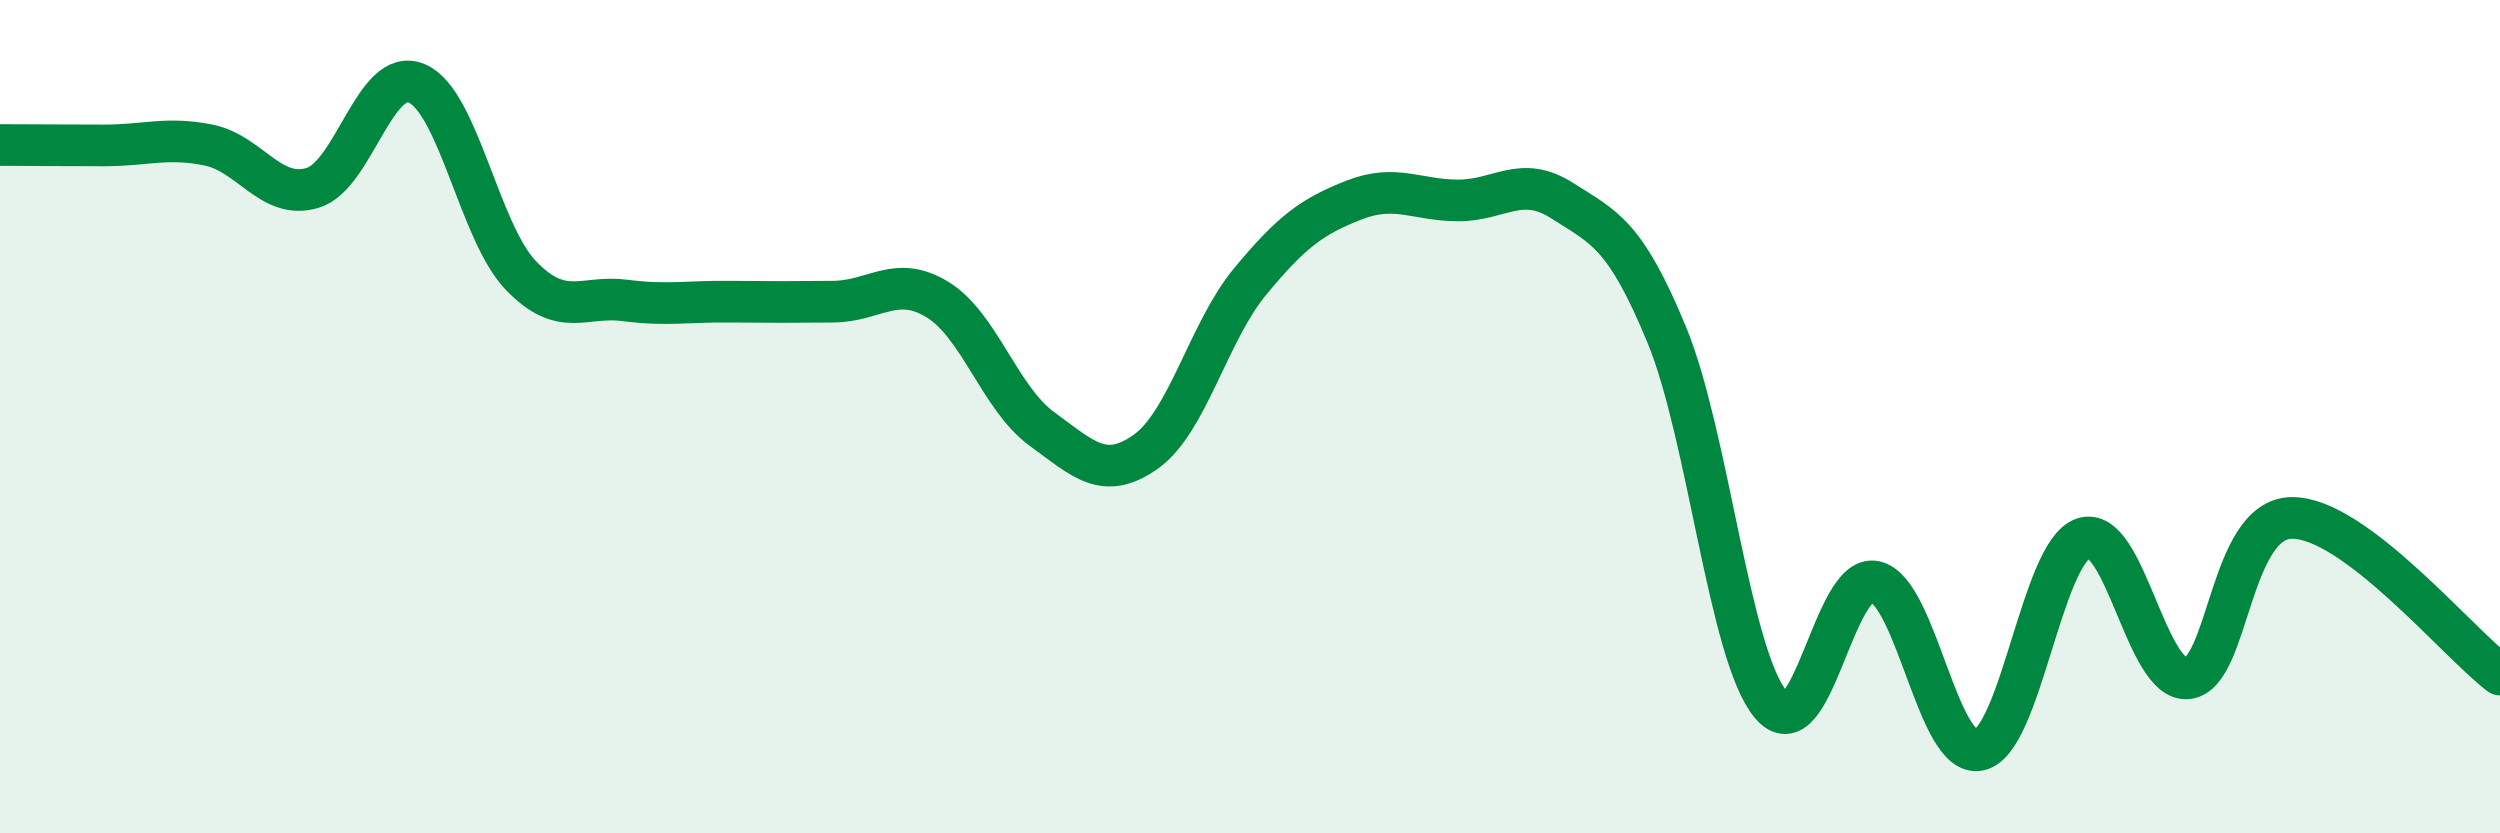 
    <svg width="60" height="20" viewBox="0 0 60 20" xmlns="http://www.w3.org/2000/svg">
      <path
        d="M 0,3.48 C 0.5,3.48 1.5,3.49 2.5,3.49 C 3.5,3.49 4,3.28 5,3.48 C 6,3.68 6.5,4.81 7.5,4.51 C 8.5,4.21 9,1.58 10,2 C 11,2.42 11.5,5.57 12.5,6.61 C 13.5,7.65 14,7.08 15,7.21 C 16,7.34 16.5,7.23 17.5,7.24 C 18.5,7.25 19,7.25 20,7.24 C 21,7.23 21.5,6.58 22.5,7.19 C 23.5,7.8 24,9.56 25,10.29 C 26,11.02 26.5,11.55 27.5,10.84 C 28.5,10.13 29,7.97 30,6.76 C 31,5.55 31.5,5.19 32.5,4.8 C 33.5,4.41 34,4.81 35,4.81 C 36,4.81 36.5,4.18 37.5,4.82 C 38.5,5.46 39,5.61 40,8.03 C 41,10.45 41.5,15.72 42.5,16.91 C 43.5,18.1 44,13.74 45,13.96 C 46,14.18 46.5,18.21 47.5,18 C 48.5,17.79 49,13.26 50,12.92 C 51,12.58 51.5,16.38 52.5,16.28 C 53.5,16.18 53.5,12.45 55,12.43 C 56.5,12.41 59,15.44 60,16.19L60 20L0 20Z"
        fill="#008740"
        opacity="0.1"
        stroke-linecap="round"
        stroke-linejoin="round"
      />
      <path
        d="M 0,3.48 C 0.5,3.48 1.5,3.49 2.5,3.49 C 3.5,3.49 4,3.28 5,3.48 C 6,3.68 6.5,4.81 7.5,4.51 C 8.5,4.21 9,1.58 10,2 C 11,2.42 11.5,5.57 12.5,6.61 C 13.5,7.65 14,7.08 15,7.21 C 16,7.34 16.5,7.23 17.5,7.24 C 18.5,7.25 19,7.25 20,7.24 C 21,7.23 21.5,6.58 22.5,7.19 C 23.5,7.8 24,9.56 25,10.29 C 26,11.02 26.5,11.55 27.5,10.84 C 28.5,10.13 29,7.97 30,6.76 C 31,5.55 31.5,5.19 32.5,4.8 C 33.5,4.41 34,4.81 35,4.81 C 36,4.81 36.5,4.18 37.5,4.82 C 38.5,5.46 39,5.61 40,8.03 C 41,10.45 41.5,15.72 42.5,16.91 C 43.5,18.1 44,13.74 45,13.96 C 46,14.18 46.5,18.21 47.5,18 C 48.5,17.79 49,13.26 50,12.92 C 51,12.58 51.5,16.38 52.5,16.28 C 53.5,16.18 53.5,12.45 55,12.43 C 56.5,12.41 59,15.44 60,16.19"
        stroke="#008740"
        stroke-width="1"
        fill="none"
        stroke-linecap="round"
        stroke-linejoin="round"
      />
    </svg>
  
